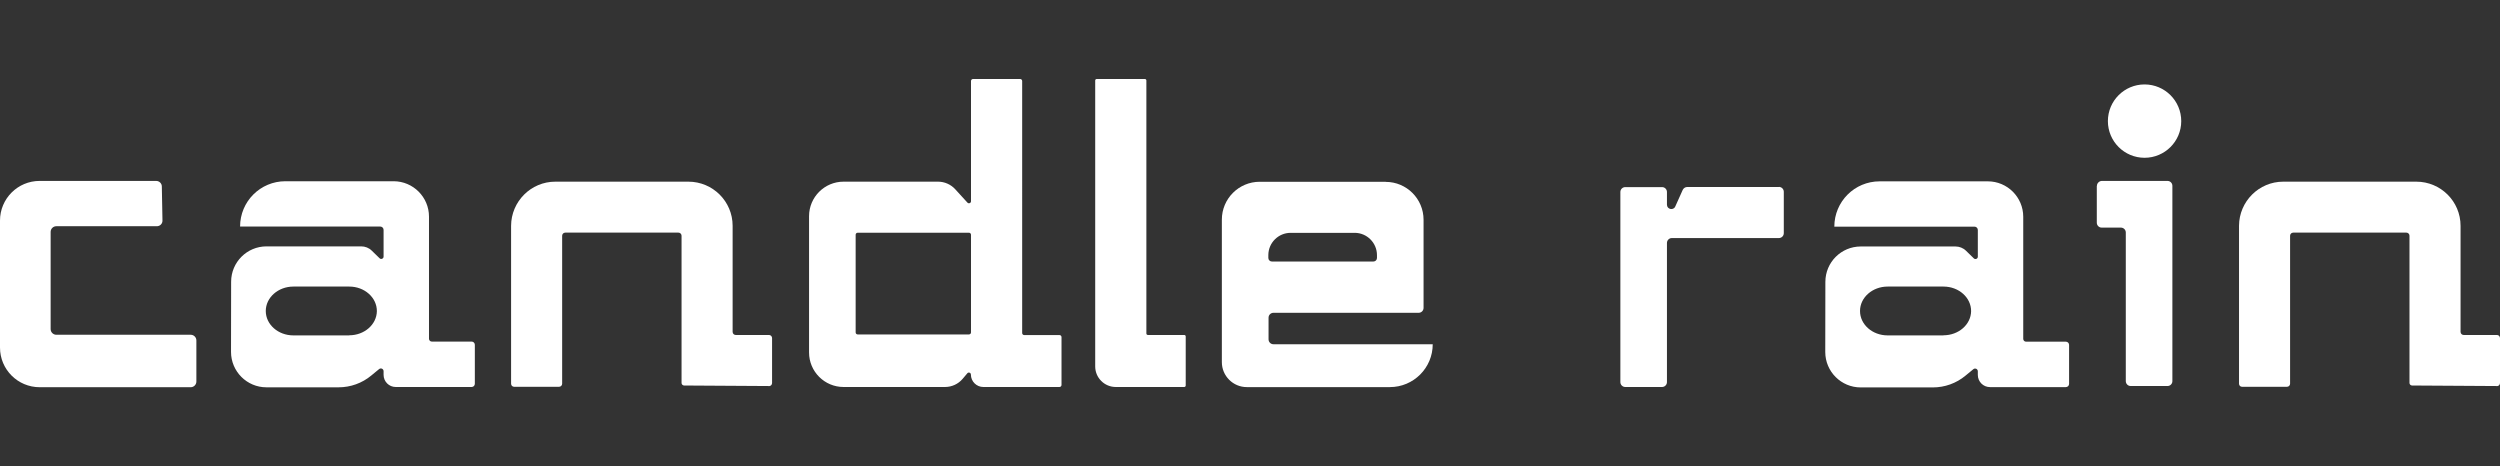 <?xml version="1.0" encoding="UTF-8"?>
<svg xmlns="http://www.w3.org/2000/svg" version="1.1" viewBox="0 0 2345 437.5">
  <rect x="0" y="0" width="2345" height="437.5" fill="#333333" stroke="none"/>
  <defs>
    <style>
      .cls-1 {
        fill: #fff;
      }
    </style>
  </defs>
  <!-- Generator: Adobe Illustrator 28.6.0, SVG Export Plug-In . SVG Version: 1.2.0 Build 709)  -->
  <g>
    <g id="Capa_2">
      <path class="cls-1" d="M146.5,169.7H37.2c-20.6,0-37.2,16.7-37.2,37.2v119.1c0,20.6,16.7,37.2,37.2,37.2h141.7c2.9,0,5.3-2.4,5.3-5.3v-38.6c0-2.9-2.4-5.3-5.3-5.3H52.8c-2.9,0-5.3-2.4-5.3-5.3v-91.2c0-2.9,2.4-5.3,5.3-5.3h94.3c3,0,5.4-2.4,5.3-5.4l-.6-31.9c0-2.9-2.4-5.2-5.3-5.2h0Z"/>
      <path class="cls-1" d="M1712.1,326.9v-12.3h0v15.6c0,18.3,14.9,33.2,33.2,33.2h67.7c11.2,0,22.1-3.9,30.7-11.1l7.3-6c1.7-1.4,4.2-.2,4.2,2v3.4c0,6.3,5.1,11.4,11.4,11.4h20.8c0,0,50.4,0,50.4,0,1.6,0,3-1.3,3-3v-36.6c0-1.6-1.3-3-3-3h-37.4c-1.4,0-2.6-1.2-2.6-2.6v-114.6c0-18.3-14.9-33.2-33.2-33.2h-101.5c-23.5,0-42.5,19-42.5,42.5h131.5c1.7,0,3.1,1.4,3.1,3.1v25.1c0,1.9-2.3,2.9-3.7,1.6l-7.4-7.2c-2.6-2.6-6.2-4-9.9-4h-88.8c-18.3,0-33.2,14.8-33.2,33.2M1823,314.6h-52.4c-14.3,0-25.9-10.2-25.9-22.9h0c0-12.6,11.6-22.9,25.9-22.9h52.4c14.4,0,26,10.4,25.9,23.1h0c-.2,12.5-11.7,22.6-25.9,22.6h0Z"/>
      <path class="cls-1" d="M216.7,327.2v-12.7h0v15.6c0,18.3,14.9,33.2,33.2,33.2h67.7c11.2,0,22.1-3.9,30.7-11.1l7.3-6c1.7-1.4,4.2-.2,4.2,2v3.4c0,6.3,5.1,11.4,11.4,11.4h20.8c0,0,50.4,0,50.4,0,1.6,0,3-1.3,3-3v-36.6c0-1.6-1.3-3-3-3h-37.4c-1.4,0-2.6-1.2-2.6-2.6v-114.6c0-18.3-14.9-33.2-33.2-33.2h-101.5c-23.5,0-42.5,19-42.5,42.5h131.5c1.7,0,3.1,1.4,3.1,3.1v25.1c0,1.9-2.3,2.9-3.7,1.6l-7.4-7.2c-2.6-2.6-6.2-4-9.9-4h-88.8c-18.3,0-33.2,14.8-33.2,33.2M327.6,314.6h-52.4c-14.3,0-25.9-10.2-25.9-22.9h0c0-12.6,11.6-22.9,25.9-22.9h52.4c14.4,0,26,10.4,25.9,23.1h0c-.2,12.5-11.7,22.6-25.9,22.6h0Z"/>
      <path class="cls-1" d="M1966.8,174.4v34.5c0,2.5,2,4.6,4.6,4.6h18c2.5,0,4.6,2,4.6,4.6v139.4c0,2.5,2,4.6,4.6,4.6h34.5c2.5,0,4.6-2,4.6-4.6v-183.2c0-2.5-2-4.6-4.6-4.6h-61.6c-2.5.1-4.6,2.2-4.6,4.7h0Z"/>
      <path class="cls-1" d="M1668.6,175.4h-86c-1.8,0-3.4,1.1-4.2,2.7l-7,15.6c-1.8,4-7.8,2.7-7.8-1.7v-11.9c0-2.5-2-4.6-4.6-4.6h-34.5c-2.5,0-4.6,2-4.6,4.6v178.3c0,2.5,2,4.6,4.6,4.6h34.5c2.5,0,4.6-2,4.6-4.6v-130.5c0-2.5,2-4.6,4.6-4.6h100.4c2.5,0,4.6-2,4.6-4.6v-38.8c0-2.5-2-4.6-4.6-4.6h0Z"/>
      <path class="cls-1" d="M1299.7,170.5h-118.1c-19.6,0-35.5,15.9-35.5,35.5v133.7c0,12.9,10.5,23.4,23.4,23.4h134.2c22.2,0,40.2-18,40.2-40.2h-149.4c-2.6,0-4.6-2.1-4.6-4.6v-20.3c0-2.6,2.1-4.6,4.6-4.6h136.2c2.6,0,4.6-2.1,4.6-4.6v-82.7c0-19.6-15.9-35.5-35.5-35.5h0ZM1189.7,242v-2.7c0-11.5,9.4-20.9,20.9-20.9h60.1c11.5,0,20.9,9.4,20.9,20.9v2.7c0,1.8-1.5,3.3-3.3,3.3h-95.3c-1.8,0-3.3-1.5-3.3-3.3h0Z"/>
      <path class="cls-1" d="M1046.7,363h64.1c.8,0,1.4-.6,1.4-1.4v-46c0-.8-.6-1.4-1.4-1.4h-34.1c-.8,0-1.4-.6-1.4-1.4V75.5c0-.8-.6-1.4-1.4-1.4h-45.2c-.8,0-1.4.6-1.4,1.4v268.2c0,10.7,8.7,19.3,19.3,19.3h0Z"/>
      <path class="cls-1" d="M721.3,362.2c1.6,0,2.9-1.3,2.9-2.9v-42.2c0-1.6-1.3-2.9-2.9-2.9h-31.2c-1.6,0-2.9-1.3-2.9-2.9v-99.5c0-22.9-18.6-41.4-41.5-41.4h-124.8c-22.9,0-41.4,18.6-41.5,41.4v148.1c0,1.6,1.2,2.9,2.8,2.9h42.2c1.6,0,2.9-1.3,2.9-2.9v-138.8c0-1.6,1.3-2.9,2.9-2.9h106.2c1.6,0,2.9,1.3,2.9,2.9v138.1c0,1.3,1.1,2.4,2.4,2.4l79.5.5h0Z"/>
      <path class="cls-1" d="M2342.1,362.2c1.6,0,2.9-1.3,2.9-2.9v-42.2c0-1.6-1.3-2.9-2.9-2.9h-31.2c-1.6,0-2.9-1.3-2.9-2.9v-99.5c0-22.9-18.6-41.4-41.5-41.4h-124.8c-22.9,0-41.4,18.6-41.5,41.4v148.1c0,1.6,1.2,2.9,2.8,2.9h42.2c1.6,0,2.9-1.3,2.9-2.9v-138.8c0-1.6,1.3-2.9,2.9-2.9h106.2c1.6,0,2.9,1.3,2.9,2.9v138.1c0,1.3,1.1,2.4,2.4,2.4l79.5.5h0Z"/>
      <path class="cls-1" d="M922.6,363h71.2c1,0,1.9-.8,1.9-1.9v-44.9c0-1-.8-1.9-1.9-1.9h-33.1c-1,0-1.9-.8-1.9-1.9V76c0-1-.8-1.9-1.9-1.9h-44.2c-1,0-1.9.8-1.9,1.9v94.4h0v18.4c0,1.7-2.1,2.5-3.3,1.3l-11.5-12.6c-4.1-4.5-10-7.1-16.1-7.1h-88.6c-17.9,0-32.4,14.5-32.4,32.4v127.8c0,17.9,14.5,32.4,32.4,32.4h95.1c6.4,0,12.5-2.8,16.6-7.7l4.4-5.2c1.1-1.3,3.3-.5,3.3,1.2h0c0,6.5,5.3,11.7,11.7,11.7h0ZM910.8,311.8c0,1-.8,1.9-1.9,1.9h-17.7s-86.7,0-86.7,0c-1,0-1.9-.8-1.9-1.9v-91.6c0-1,.8-1.9,1.9-1.9h104.4c1,0,1.9.8,1.9,1.9v91.6h0Z"/>
      <circle class="cls-1" cx="2011.6" cy="113.6" r="34.4"/>
    </g>
  </g>
</svg>